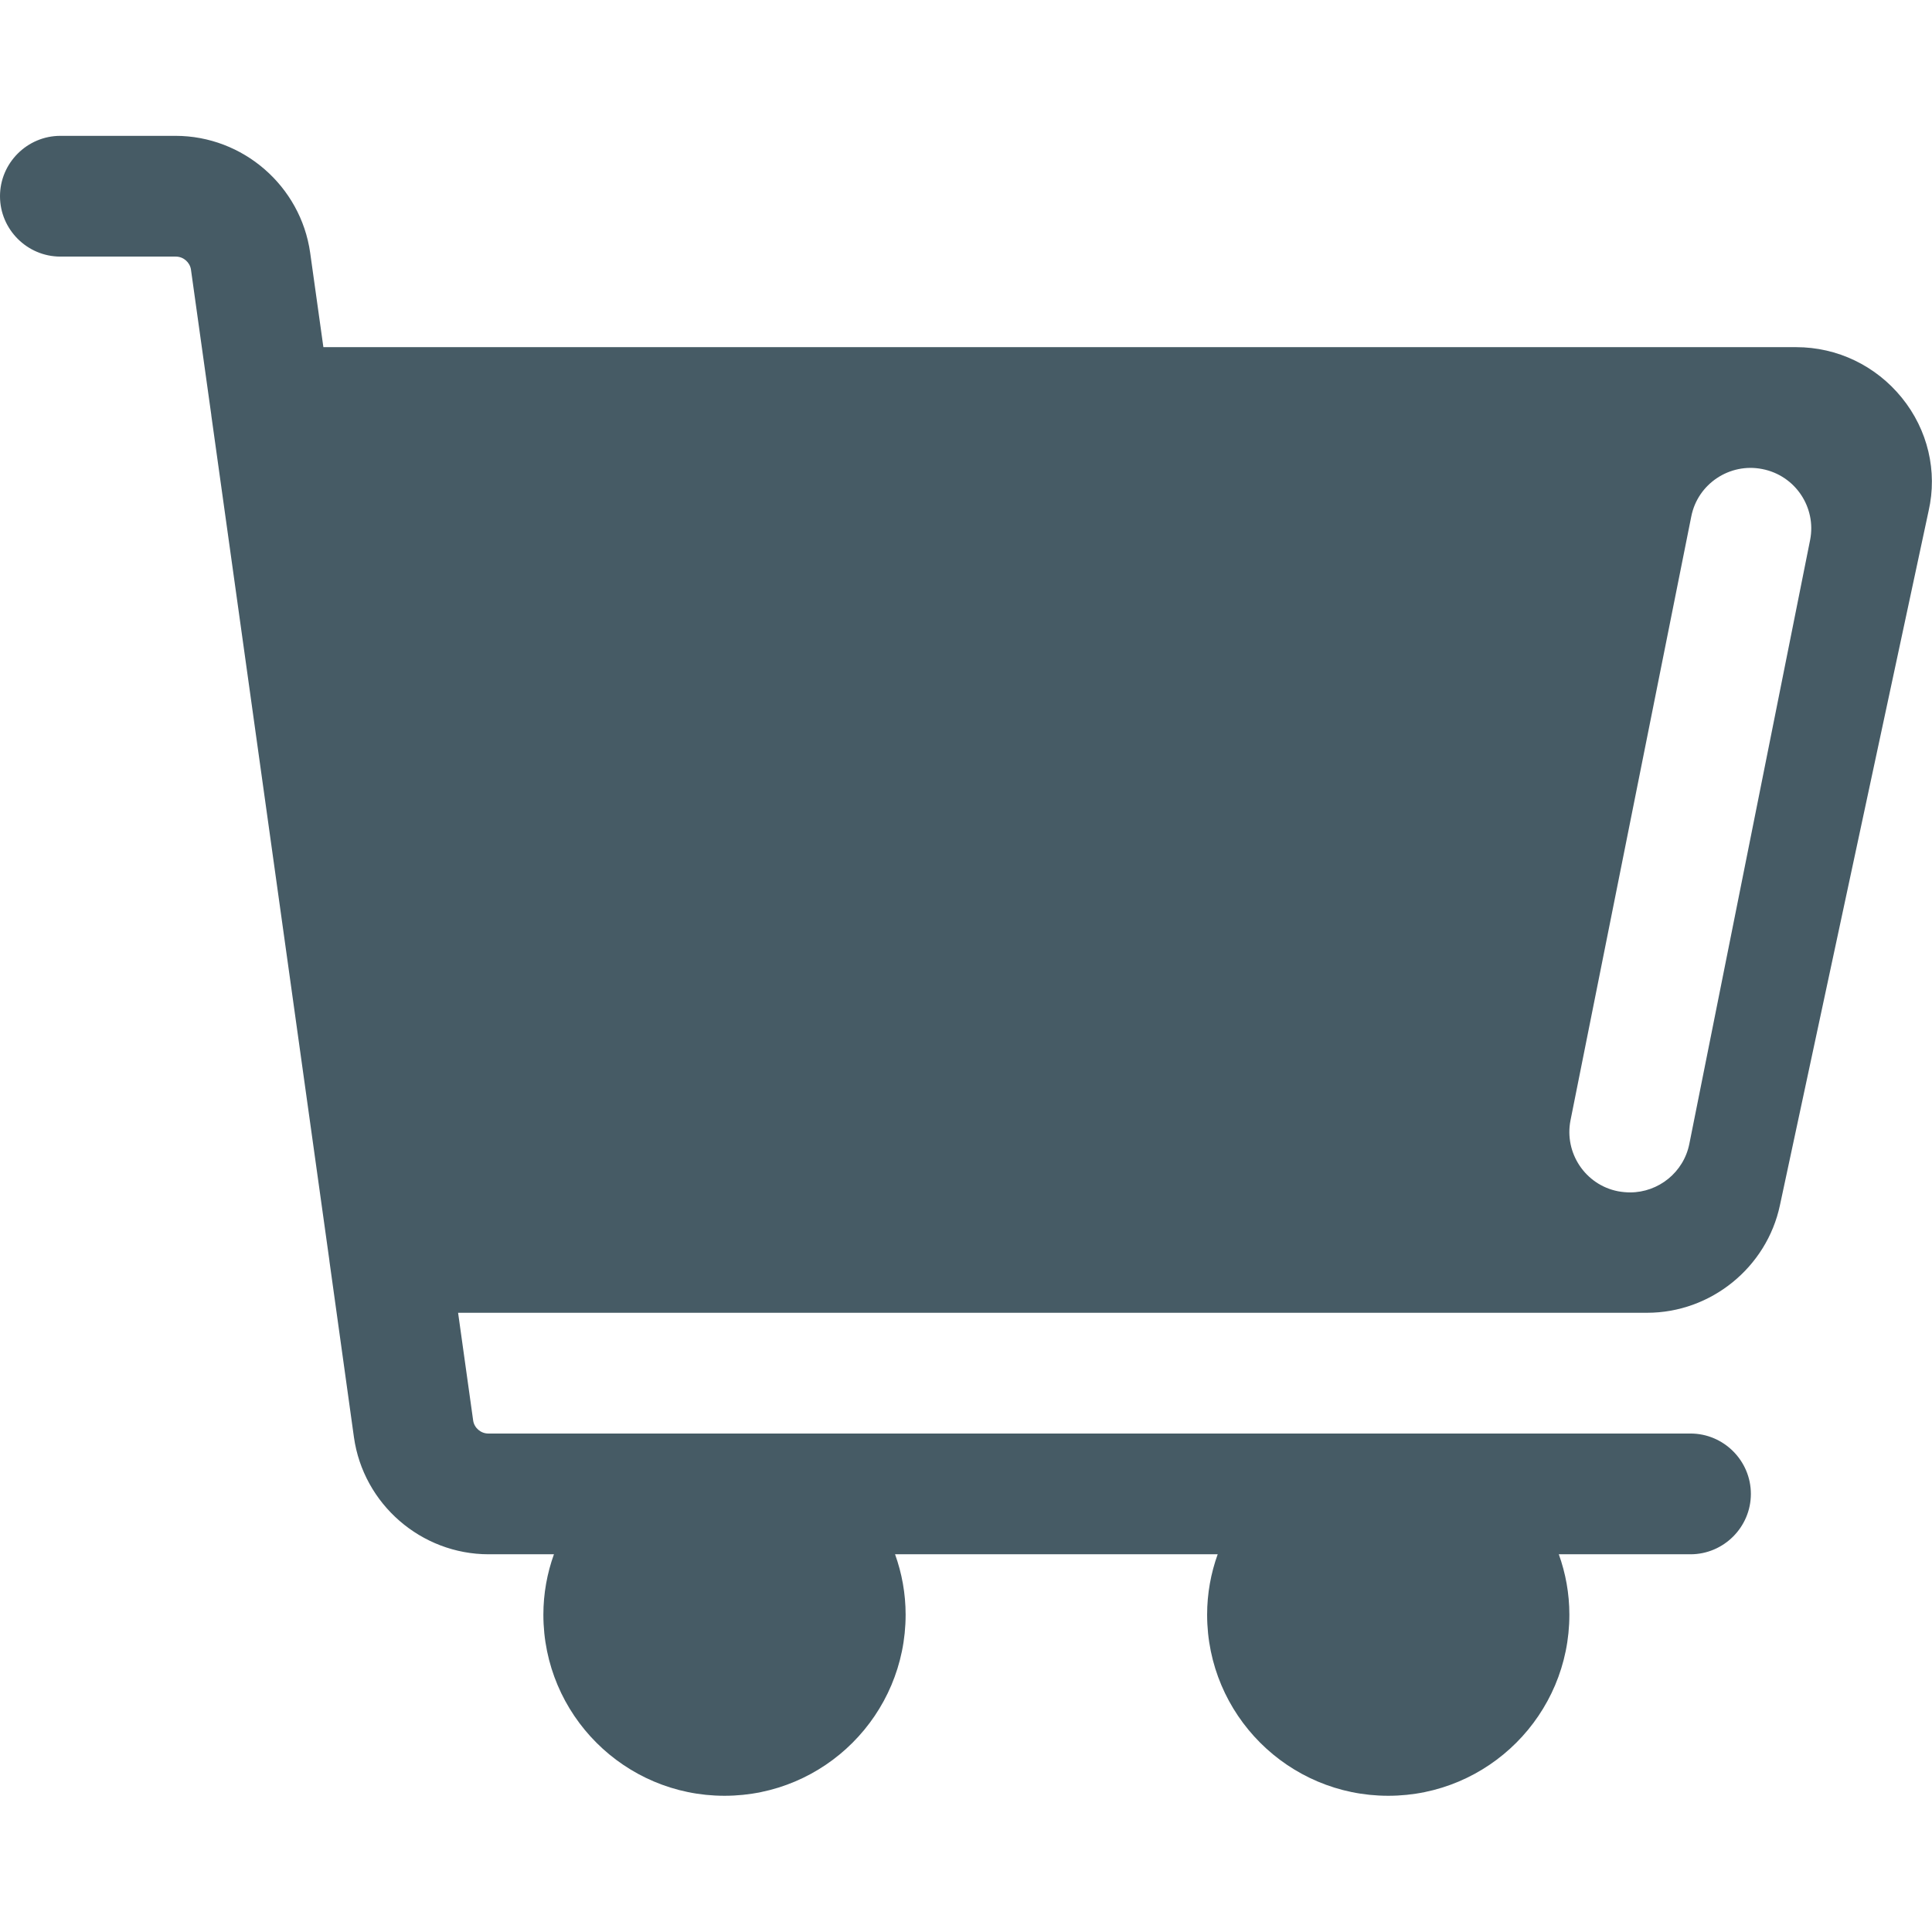 <?xml version="1.0" encoding="utf-8"?>
<!-- Generator: Adobe Illustrator 21.0.0, SVG Export Plug-In . SVG Version: 6.00 Build 0)  -->
<svg version="1.1" id="Layer_1" xmlns="http://www.w3.org/2000/svg" xmlns:xlink="http://www.w3.org/1999/xlink" x="0px" y="0px"
	 viewBox="0 0 512 512" style="enable-background:new 0 0 512 512;" xml:space="preserve">
<style type="text/css">
	.st0{fill:#465B65;}
</style>
<g>
	<path class="st0" d="M504,105.4c-6.9-8.5-17.1-13.4-28-13.4H85.7l-3.5-25c-2.5-17.7-17.8-31-35.7-31H16C7.2,36,0,43.2,0,52
		s7.2,16,16,16h30.6c2,0,3.7,1.5,4,3.4l5.4,38.6c0,0,0,0.1,0,0.1l31.3,224c0,0,0,0,0,0.1l6.5,46.7c2.5,17.7,17.8,31,35.7,31h17.3
		c-1.8,5-2.8,10.4-2.8,16c0,26.5,21.5,48,48,48s48-21.5,48-48c0-5.6-1-11-2.8-16h85.5c-1.8,5-2.8,10.4-2.8,16c0,26.5,21.5,48,48,48
		s48-21.5,48-48c0-5.6-1-11-2.8-16H448c8.8,0,16-7.2,16-16s-7.2-16-16-16H129.4c-2,0-3.7-1.5-4-3.4l-4-28.6h315.1
		c16.9,0,31.7-12,35.2-28.5l39.4-184C513.5,124.9,510.9,113.9,504,105.4L504,105.4z M479.7,143.1l-32,160
		c-1.5,7.6-8.2,12.9-15.7,12.9c-1,0-2.1-0.1-3.2-0.3c-8.7-1.7-14.3-10.2-12.6-18.8l32-160c1.7-8.7,10.2-14.3,18.8-12.6
		C475.8,126,481.4,134.5,479.7,143.1z"/>
</g>
</svg>
